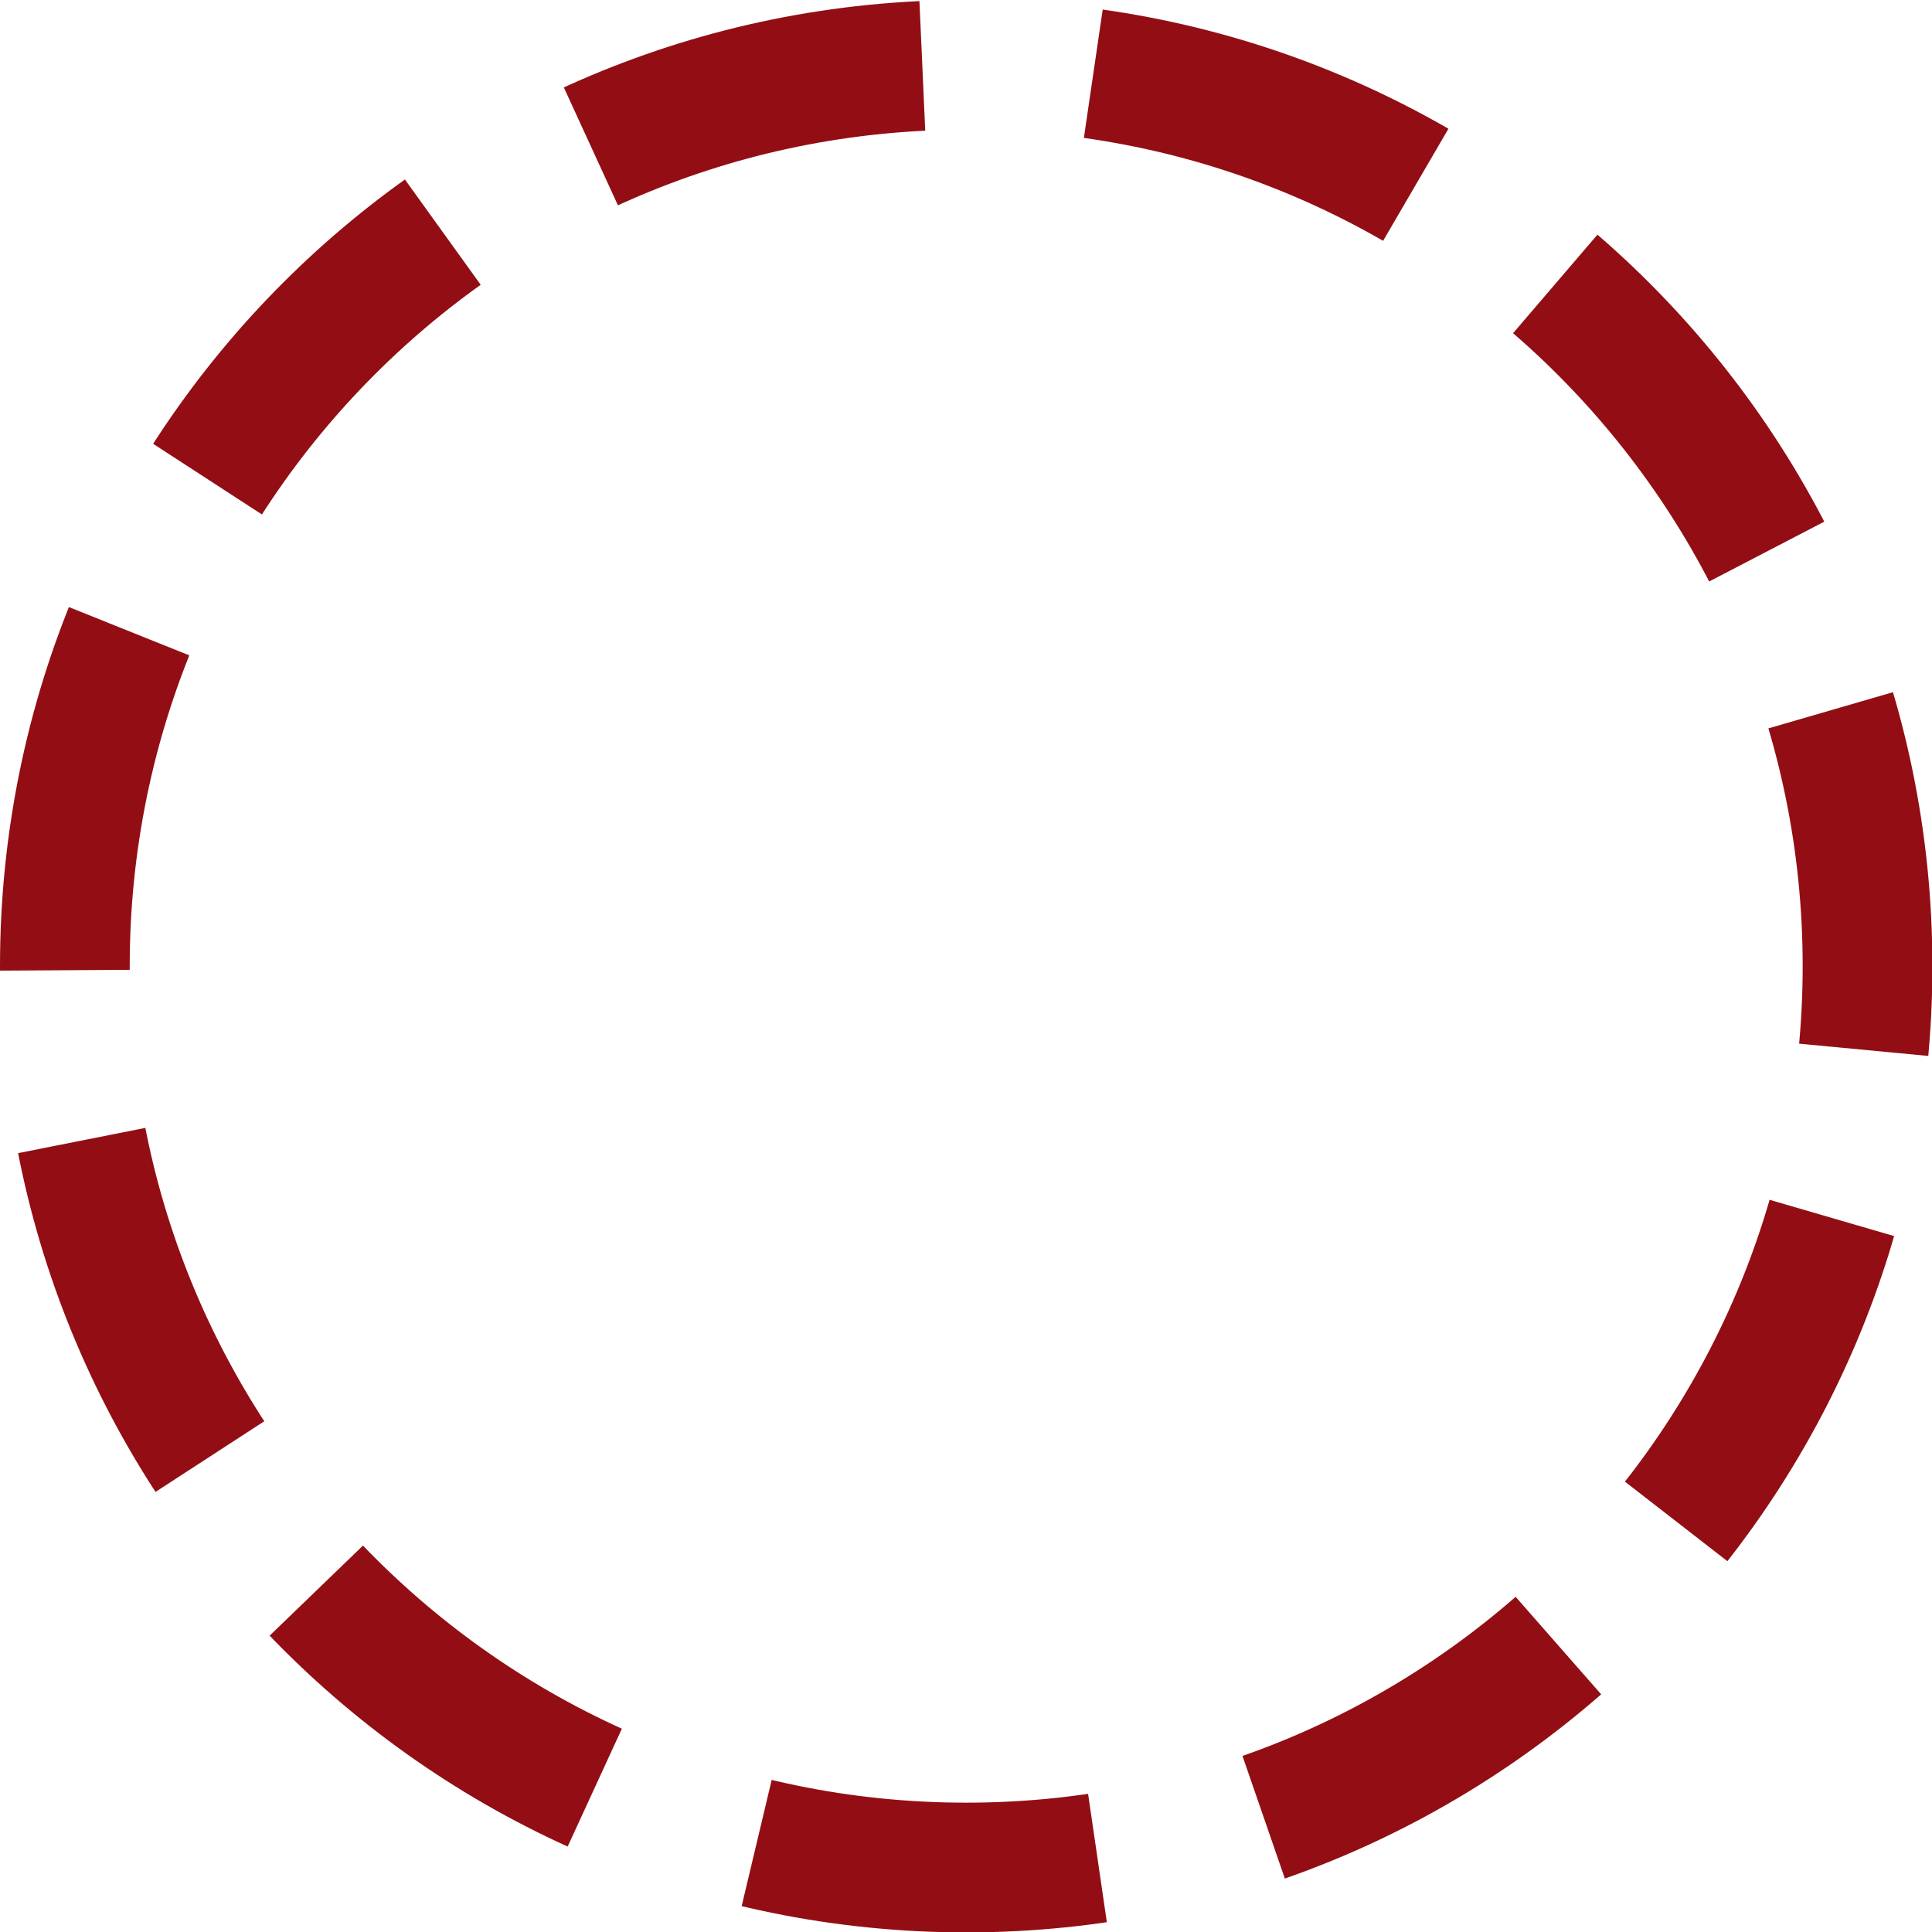 <?xml version="1.0" encoding="UTF-8"?>
<svg id="b" data-name="レイヤー 2" xmlns="http://www.w3.org/2000/svg" width="49.15" height="49.15" viewBox="0 0 49.15 49.15">
  <defs>
    <style>
      .d {
        fill: none;
        stroke: #920e14;
        stroke-dasharray: 0 0 8.73 4.36;
        stroke-miterlimit: 10;
        stroke-width: 3.3px;
      }
    </style>
  </defs>
  <g id="c" data-name="レイヤー 1">
    <path class="d" d="m1.65,24.58C1.65,11.91,11.91,1.65,24.58,1.65s22.93,10.27,22.93,22.93-10.27,22.93-22.93,22.93S1.65,37.24,1.65,24.58Z"/>
  </g>
</svg>